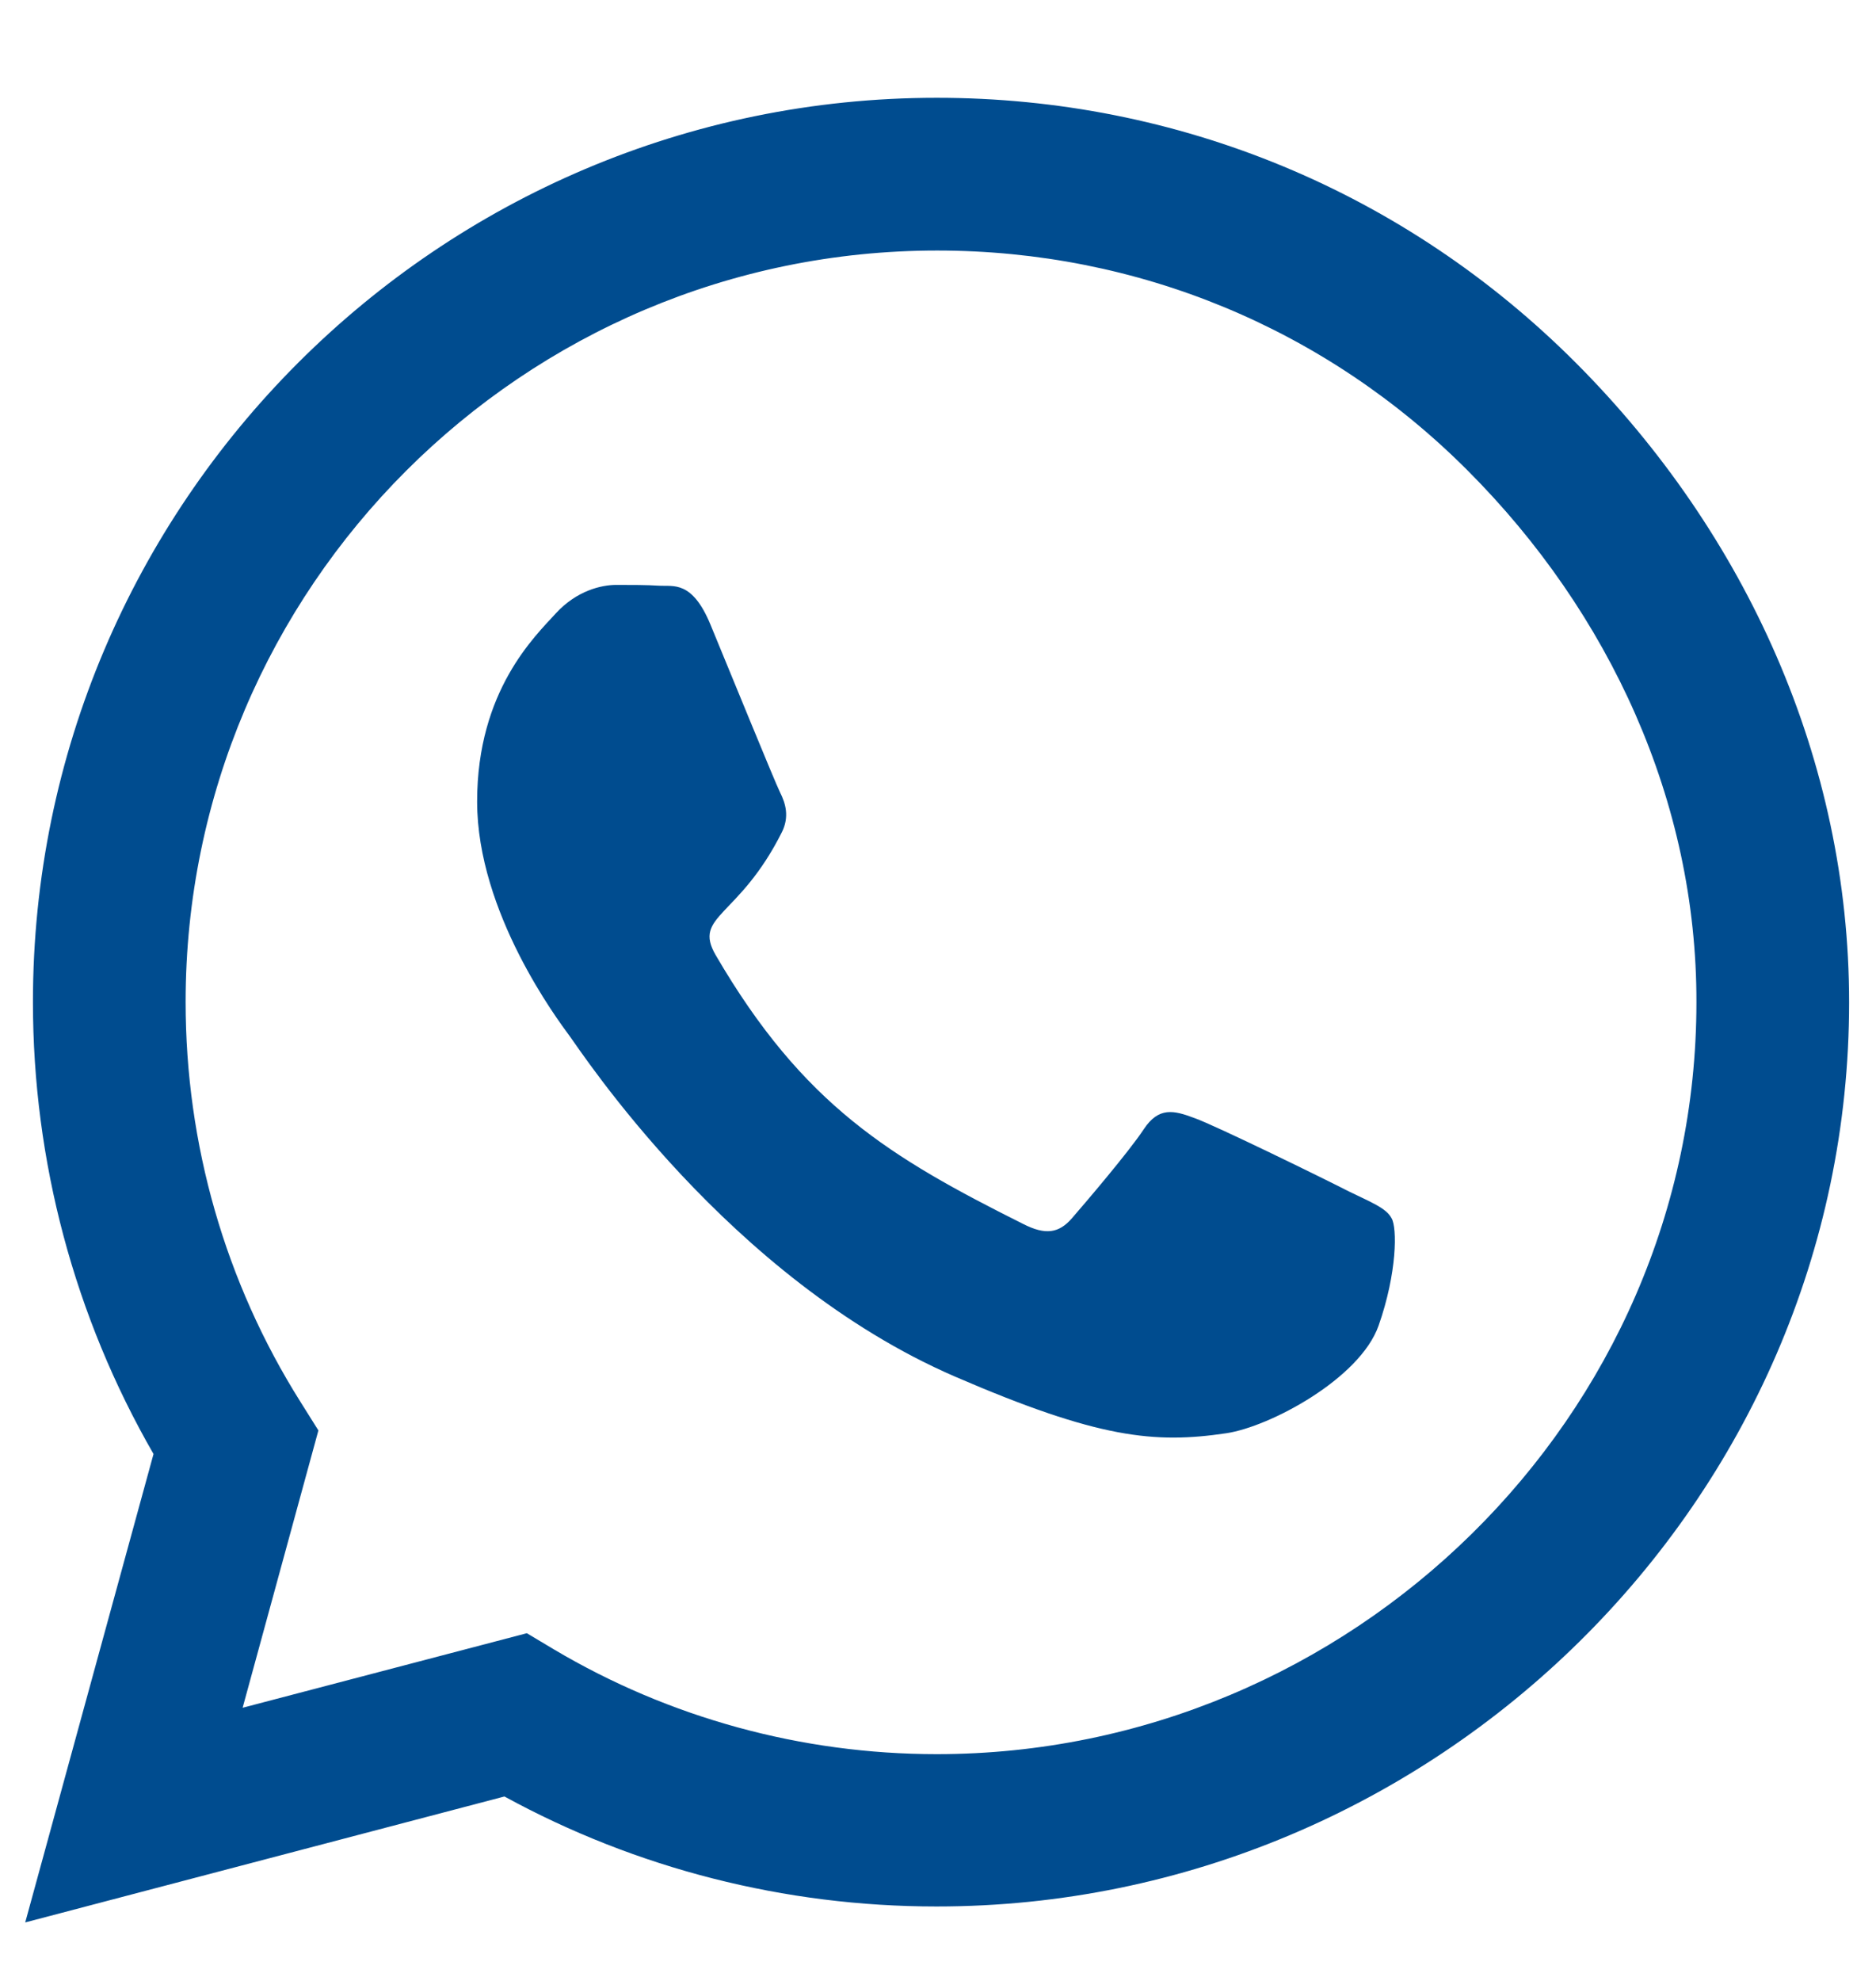 <svg width="18" height="19" viewBox="0 0 18 19" fill="none" xmlns="http://www.w3.org/2000/svg">
<path d="M15.121 3.481C13.484 1.841 11.305 0.938 8.988 0.938C4.207 0.938 0.316 4.829 0.316 9.61C0.316 11.138 0.715 12.63 1.473 13.946L0.242 18.439L4.84 17.231C6.105 17.923 7.531 18.286 8.984 18.286H8.988C13.766 18.286 17.742 14.396 17.742 9.614C17.742 7.298 16.758 5.122 15.121 3.481ZM8.988 16.825C7.691 16.825 6.422 16.477 5.316 15.821L5.055 15.665L2.328 16.38L3.055 13.72L2.883 13.446C2.16 12.298 1.781 10.974 1.781 9.61C1.781 5.638 5.016 2.403 8.992 2.403C10.918 2.403 12.727 3.153 14.086 4.517C15.445 5.88 16.281 7.688 16.277 9.614C16.277 13.591 12.961 16.825 8.988 16.825ZM12.941 11.427C12.727 11.317 11.66 10.794 11.461 10.724C11.262 10.649 11.117 10.614 10.973 10.833C10.828 11.052 10.414 11.536 10.285 11.685C10.16 11.829 10.031 11.849 9.816 11.739C8.543 11.102 7.707 10.602 6.867 9.161C6.645 8.778 7.09 8.806 7.504 7.978C7.574 7.833 7.539 7.708 7.484 7.599C7.43 7.489 6.996 6.423 6.816 5.989C6.641 5.567 6.461 5.626 6.328 5.618C6.203 5.61 6.059 5.61 5.914 5.61C5.77 5.61 5.535 5.665 5.336 5.88C5.137 6.099 4.578 6.622 4.578 7.688C4.578 8.755 5.355 9.786 5.461 9.931C5.57 10.075 6.988 12.263 9.164 13.204C10.539 13.798 11.078 13.849 11.766 13.747C12.184 13.685 13.047 13.224 13.227 12.716C13.406 12.208 13.406 11.774 13.352 11.685C13.301 11.587 13.156 11.532 12.941 11.427Z" fill="#004C8F"/>
</svg>

